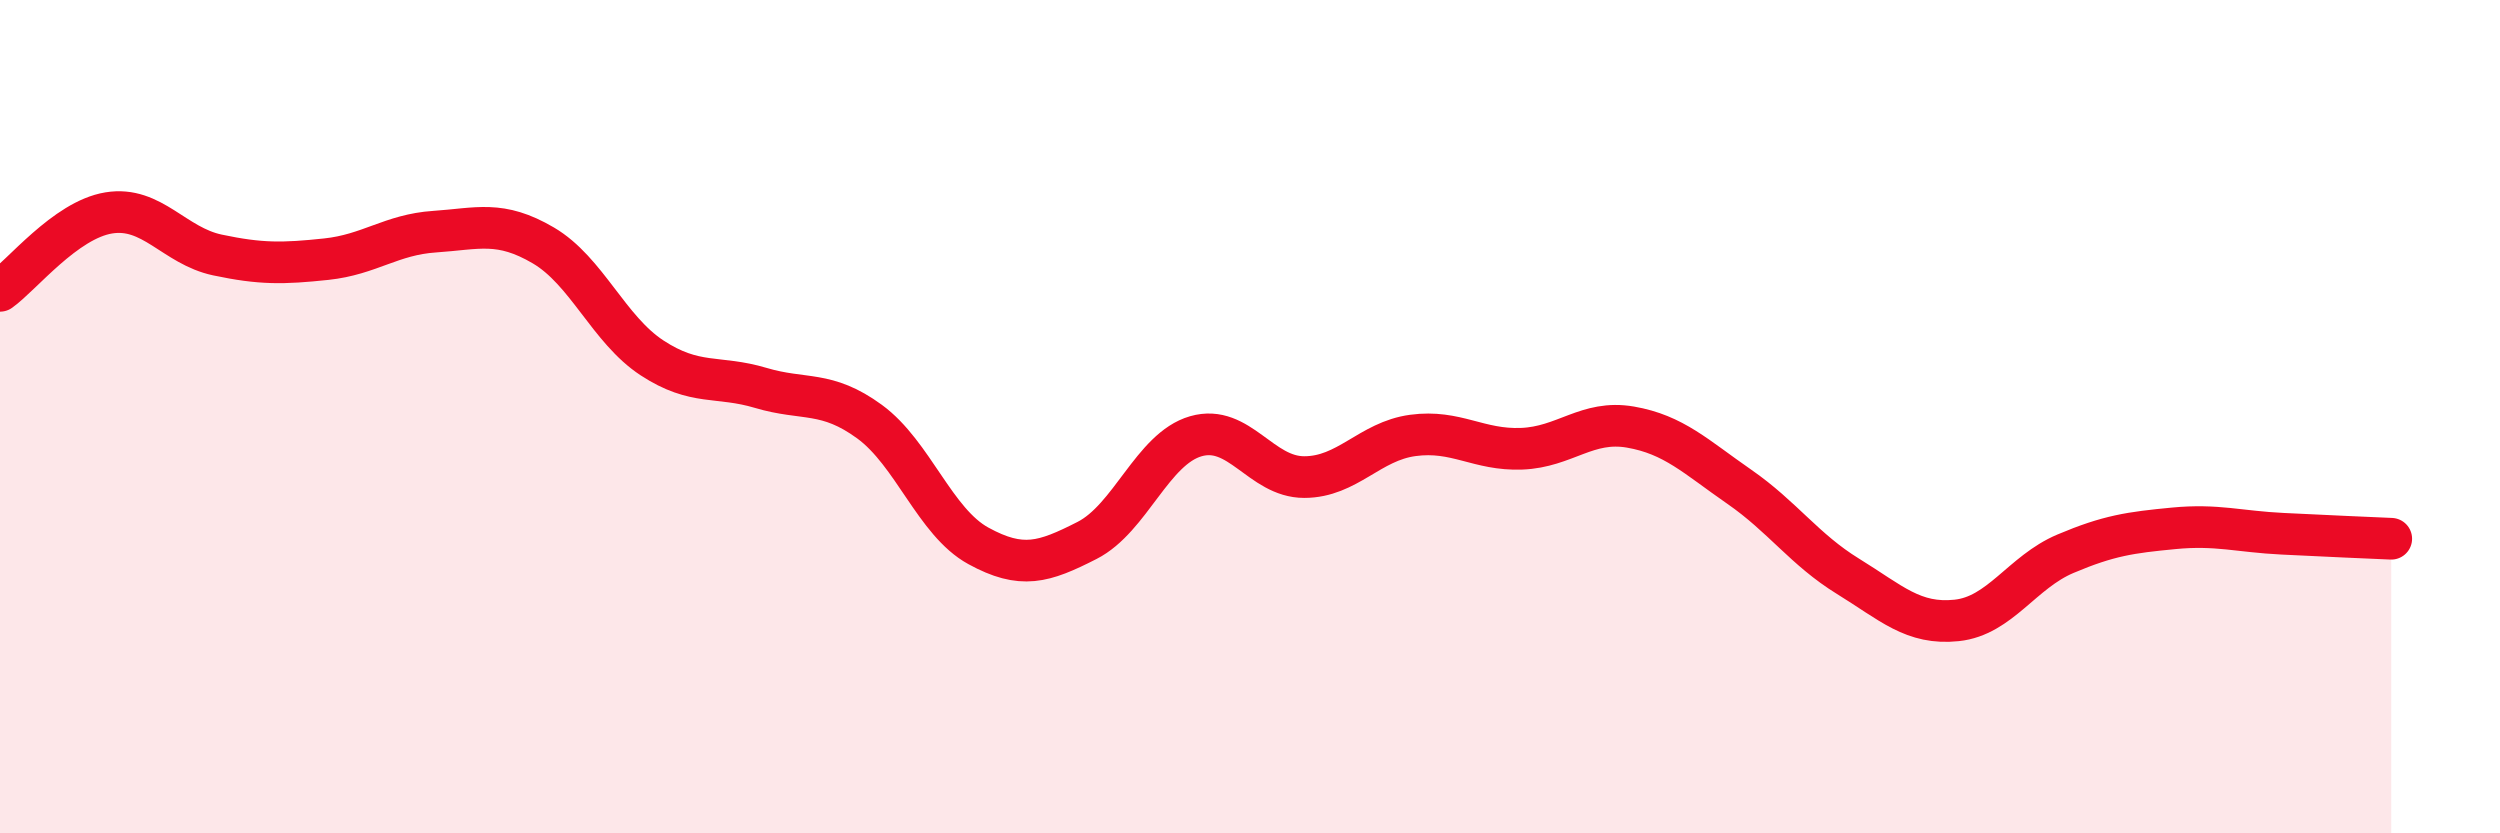 
    <svg width="60" height="20" viewBox="0 0 60 20" xmlns="http://www.w3.org/2000/svg">
      <path
        d="M 0,6.98 C 0.52,6.61 1.57,5.28 2.61,5.11 C 3.65,4.94 4.18,5.9 5.22,6.12 C 6.26,6.34 6.79,6.33 7.83,6.22 C 8.87,6.11 9.39,5.63 10.43,5.56 C 11.47,5.49 12,5.28 13.04,5.89 C 14.08,6.5 14.61,7.91 15.65,8.59 C 16.69,9.27 17.22,9 18.26,9.31 C 19.3,9.62 19.83,9.36 20.87,10.12 C 21.91,10.88 22.44,12.53 23.48,13.1 C 24.52,13.67 25.05,13.5 26.09,12.97 C 27.13,12.44 27.66,10.77 28.7,10.47 C 29.74,10.17 30.26,11.45 31.3,11.45 C 32.34,11.45 32.87,10.59 33.91,10.45 C 34.95,10.31 35.48,10.81 36.52,10.77 C 37.56,10.73 38.09,10.07 39.13,10.25 C 40.17,10.43 40.7,10.96 41.74,11.68 C 42.78,12.4 43.31,13.19 44.35,13.83 C 45.39,14.47 45.92,15 46.96,14.89 C 48,14.78 48.53,13.73 49.57,13.29 C 50.61,12.85 51.13,12.78 52.17,12.68 C 53.21,12.58 53.74,12.76 54.78,12.81 C 55.82,12.86 56.87,12.91 57.39,12.93L57.39 20L0 20Z"
        fill="#EB0A25"
        opacity="0.1"
        stroke-linecap="round"
        stroke-linejoin="round"
      />
      <path
        d="M 0,6.98 C 0.52,6.61 1.57,5.28 2.61,5.11 C 3.65,4.94 4.18,5.9 5.22,6.12 C 6.26,6.34 6.79,6.33 7.83,6.22 C 8.87,6.11 9.39,5.63 10.43,5.56 C 11.47,5.49 12,5.28 13.04,5.89 C 14.08,6.5 14.61,7.91 15.65,8.59 C 16.69,9.27 17.22,9 18.26,9.31 C 19.3,9.62 19.83,9.36 20.87,10.12 C 21.91,10.88 22.44,12.53 23.48,13.1 C 24.52,13.67 25.05,13.5 26.09,12.97 C 27.13,12.44 27.66,10.77 28.7,10.47 C 29.74,10.17 30.26,11.45 31.3,11.45 C 32.34,11.45 32.87,10.59 33.91,10.45 C 34.95,10.31 35.48,10.81 36.52,10.77 C 37.56,10.73 38.09,10.07 39.13,10.25 C 40.17,10.43 40.7,10.96 41.74,11.68 C 42.78,12.4 43.31,13.19 44.35,13.83 C 45.39,14.47 45.92,15 46.96,14.89 C 48,14.78 48.53,13.73 49.57,13.29 C 50.61,12.85 51.13,12.78 52.17,12.68 C 53.21,12.58 53.74,12.76 54.78,12.81 C 55.82,12.86 56.87,12.91 57.39,12.93"
        stroke="#EB0A25"
        stroke-width="1"
        fill="none"
        stroke-linecap="round"
        stroke-linejoin="round"
      />
    </svg>
  